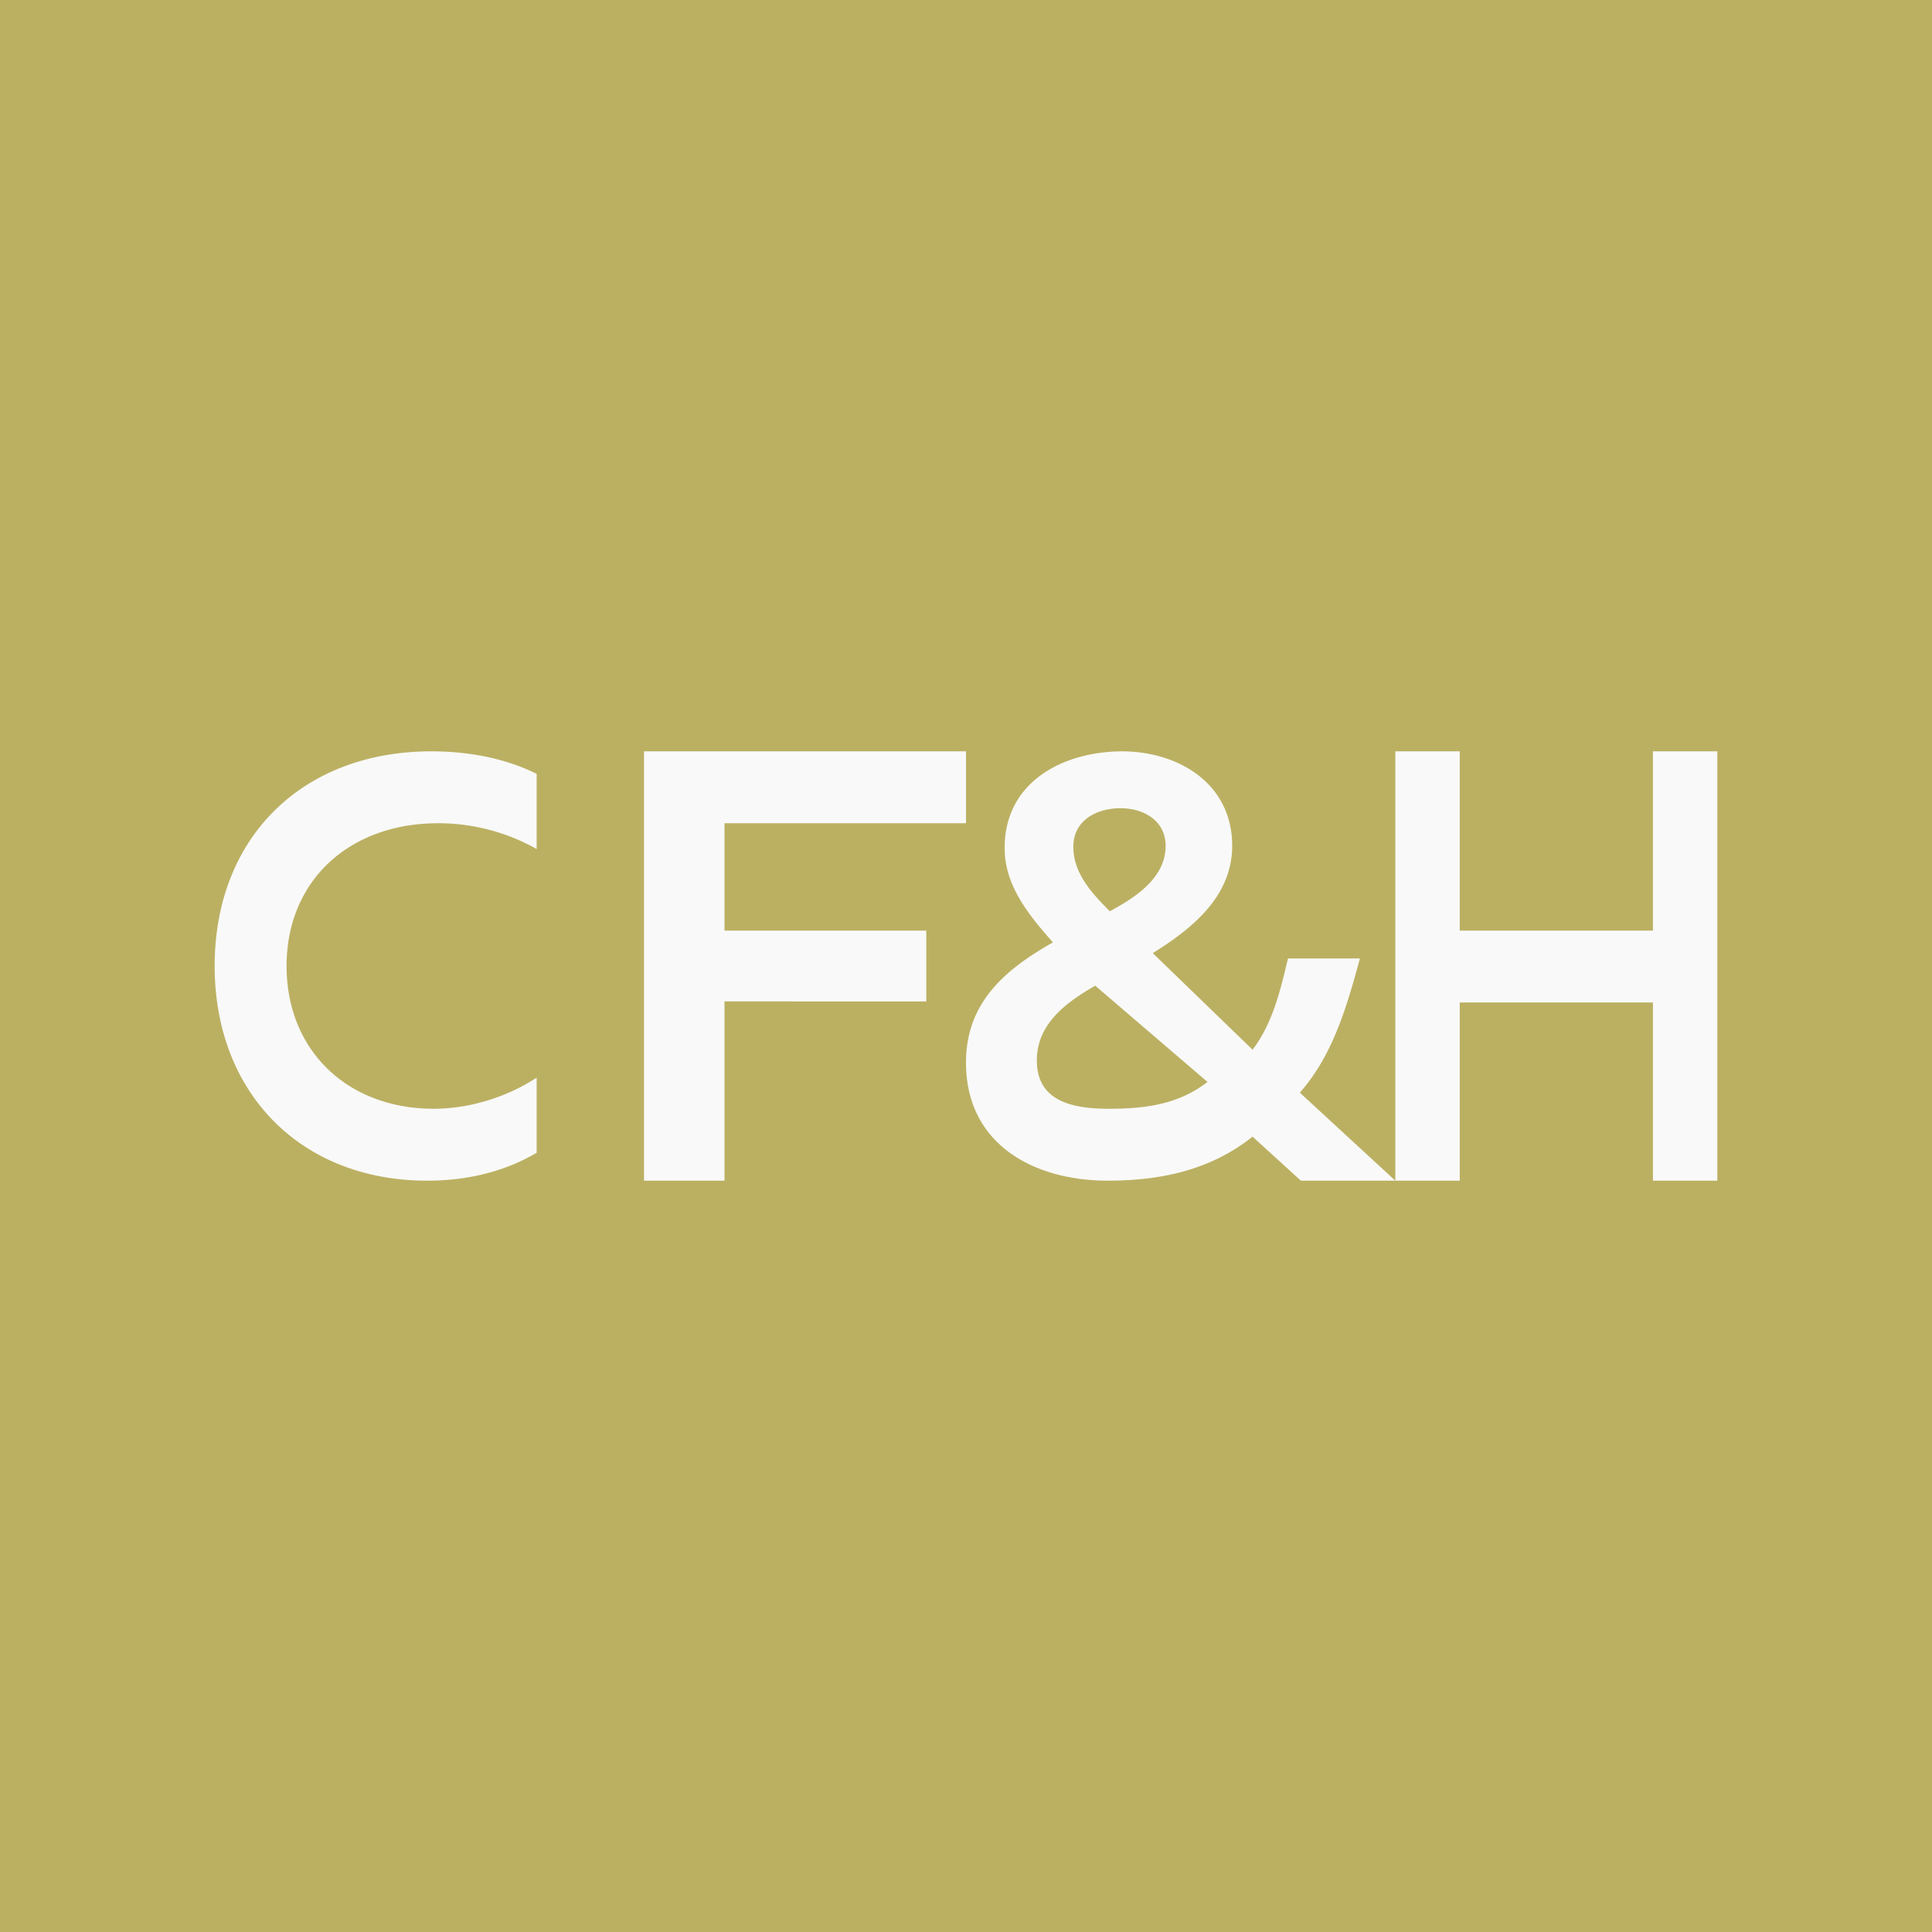 <!-- by TradingView --><svg width="18" height="18" viewBox="0 0 18 18" xmlns="http://www.w3.org/2000/svg"><path fill="#BBB062" d="M0 0h18v18H0z"/><path d="M16 7v4h-.6V9.34h-1.8V11H13V7h.6v1.67h1.8V7h.6ZM6.75 7.67v1h1.88v.66H6.75V11H6V7h3v.67H6.75ZM3.98 11C2.8 11 2 10.18 2 9c0-1.2.82-2 2.02-2 .33 0 .68.06.98.21v.7a1.87 1.87 0 0 0-.92-.24c-.82 0-1.41.53-1.41 1.33 0 .79.57 1.33 1.37 1.33.32 0 .67-.1.96-.29v.7c-.29.17-.63.26-1.02.26ZM10.46 7c-.55 0-1.1.28-1.1.9 0 .35.22.62.45.88-.46.26-.81.57-.81 1.12 0 .76.63 1.1 1.32 1.1.5 0 .96-.1 1.35-.41l.45.41H13l-.89-.82c.31-.35.44-.81.56-1.25H12c-.07.29-.14.6-.33.85l-.93-.9c.37-.23.74-.53.74-1 0-.58-.5-.88-1.03-.88Zm-.46.89c0-.25.22-.36.44-.36s.42.12.42.35c0 .3-.28.48-.52.61-.16-.16-.34-.35-.34-.6Zm.2 1.29 1.05.9c-.27.21-.58.25-.92.25-.34 0-.67-.07-.67-.45 0-.34.27-.54.55-.7Z" fill="#F9F9F9"/></svg>